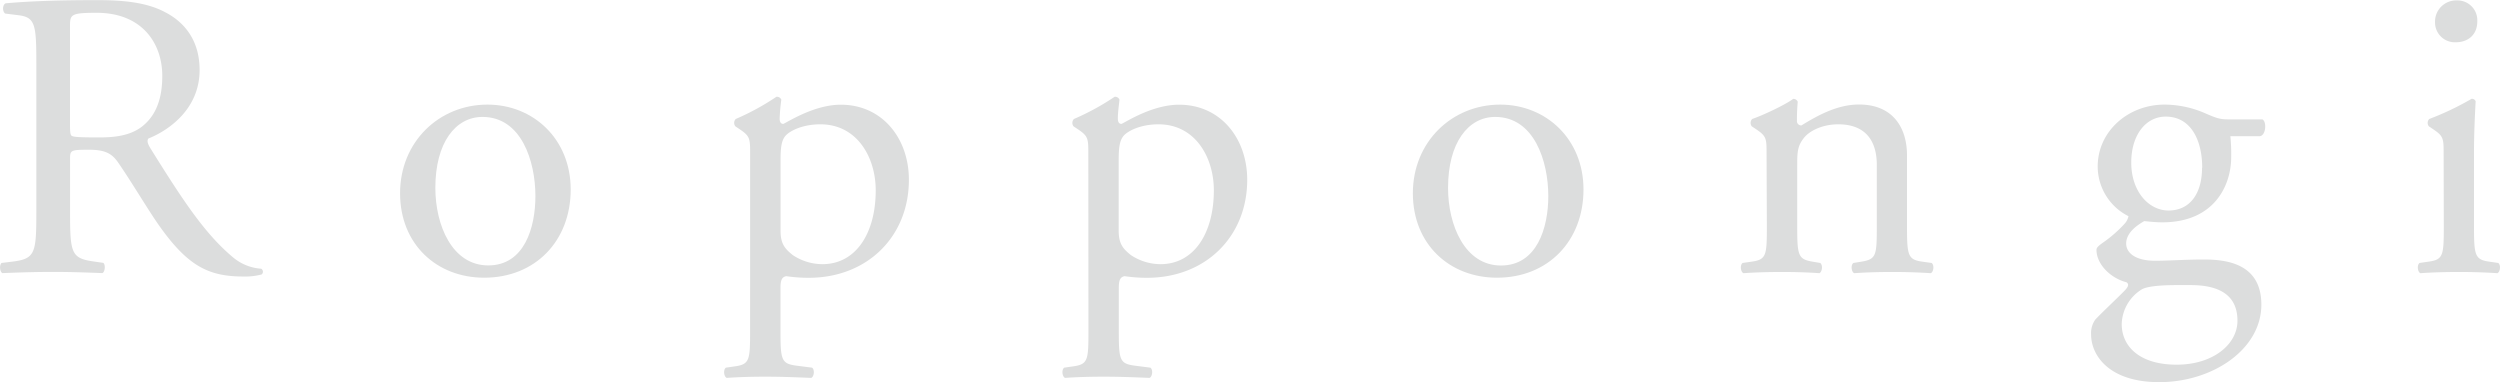 <svg xmlns="http://www.w3.org/2000/svg" viewBox="0 0 781.5 119.51"><defs><style>.cls-1{fill:#dcdddd;}</style></defs><title>アセット 2</title><g id="レイヤー_2" data-name="レイヤー 2"><g id="レイヤー_4" data-name="レイヤー 4"><path class="cls-1" d="M11.36,19.75c0-12.18-.38-14.36-5.64-15l-4.1-.51c-.9-.64-.9-2.69.13-3.2,7.18-.65,16-1,28.59-1,8,0,15.52.64,21.42,3.85,6.15,3.2,10.64,9,10.64,18,0,12.18-9.62,18.85-16,21.41-.64.77,0,2.06.64,3.08C57.27,62.83,64.07,73.09,72.79,80.4A15.27,15.27,0,0,0,81.64,84a1.08,1.08,0,0,1,.13,1.8,20.22,20.22,0,0,1-5.65.64c-10.9,0-17.44-3.21-26.54-16.16C46.24,65.53,41,56.68,37,50.91c-1.92-2.82-4-4.1-9.1-4.1-5.77,0-6,.12-6,2.82V65.78c0,13.47.26,15,7.69,16l2.7.39c.77.64.51,2.82-.26,3.2C26.24,85.15,21.88,85,16.75,85c-5.39,0-10,.13-16,.38C0,85-.3,83.1.46,82.2l3.21-.39c7.44-.89,7.69-2.56,7.69-16ZM21.88,38.09c0,2.3,0,3.71.38,4.23s2.31.64,8.85.64c4.62,0,9.49-.51,13.21-3.34,3.46-2.69,6.41-7.18,6.41-15.9C50.73,13.59,44.45,4,30.22,4c-8,0-8.34.52-8.34,4.11Z"/><path class="cls-1" d="M178.4,59.24c0,16-11,27.57-27.06,27.57-14.74,0-26.28-10.38-26.28-26.41s12.18-27.7,27.31-27.7C166.73,32.7,178.4,43.47,178.4,59.24ZM150.83,36.55c-8.46,0-14.74,8.08-14.74,22.18,0,11.67,5.25,24.24,16.54,24.24s14.74-11.8,14.74-21.67C167.37,50.4,163,36.55,150.83,36.55Z"/><path class="cls-1" d="M234.49,48.22c0-5,0-5.65-3.46-7.95l-1.15-.77a1.75,1.75,0,0,1,.12-2.31,77.29,77.29,0,0,0,12.7-6.93,1.46,1.46,0,0,1,1.54.9,57.29,57.29,0,0,0-.52,5.9c0,.9.26,1.67,1.16,1.67,1.67-.77,9.75-6,17.95-6,12.95,0,21.29,10.51,21.29,23.47,0,17.82-13.08,30.64-31.29,30.64a47.91,47.91,0,0,1-7.05-.51c-1.16.26-1.8.9-1.8,3.59v13.47c0,9.1.26,10.26,4.87,10.9l5,.64c.89.64.64,2.82-.26,3.2-6.16-.25-9.88-.38-14.36-.38s-8.47.13-12.06.38c-.89-.38-1.15-2.56-.25-3.2l2.69-.39c4.74-.64,4.87-1.92,4.87-11.15ZM244,72.07c0,4.1,1.28,5.64,3.85,7.69a16.82,16.82,0,0,0,9.23,2.82c10.52,0,16.67-9.74,16.67-23.08,0-10.26-5.77-20.64-17.31-20.64-5.51,0-9.49,2-10.9,3.59C244.37,43.86,244,45.78,244,50Z"/><path class="cls-1" d="M340.21,48.22c0-5,0-5.65-3.46-7.95l-1.16-.77a1.76,1.76,0,0,1,.13-2.31,77.7,77.7,0,0,0,12.7-6.93,1.45,1.45,0,0,1,1.53.9c-.25,2.31-.51,4.23-.51,5.9,0,.9.26,1.67,1.15,1.67,1.67-.77,9.75-6,18-6,12.95,0,21.29,10.51,21.29,23.47,0,17.82-13.08,30.64-31.29,30.64a48.18,48.18,0,0,1-7.06-.51c-1.15.26-1.79.9-1.79,3.59v13.47c0,9.1.25,10.26,4.87,10.9l5,.64c.9.64.64,2.82-.26,3.2-6.15-.25-9.87-.38-14.36-.38s-8.46.13-12.05.38c-.9-.38-1.16-2.56-.26-3.2l2.7-.39c4.74-.64,4.87-1.92,4.87-11.15Zm9.49,23.85c0,4.1,1.28,5.64,3.84,7.69a16.85,16.85,0,0,0,9.24,2.82c10.51,0,16.67-9.74,16.67-23.08,0-10.26-5.77-20.64-17.31-20.64-5.52,0-9.49,2-10.9,3.59-1.16,1.41-1.54,3.33-1.54,7.56Z"/><path class="cls-1" d="M495,59.24c0,16-11,27.57-27.05,27.57-14.75,0-26.29-10.38-26.29-26.41s12.18-27.7,27.31-27.7C483.3,32.7,495,43.47,495,59.24ZM467.4,36.55c-8.46,0-14.74,8.08-14.74,22.18C452.66,70.4,457.91,83,469.2,83S484,71.17,484,61.3C484,50.4,479.59,36.55,467.4,36.55Z"/><path class="cls-1" d="M552.23,48.22c0-5,0-5.65-3.46-7.95l-1.16-.77a1.76,1.76,0,0,1,.13-2.31c3-1,10.26-4.36,12.82-6.29a1.49,1.49,0,0,1,1.41.9c-.25,2.95-.25,4.87-.25,6a1.34,1.34,0,0,0,1.41,1.41c5.38-3.33,11.41-6.54,18-6.54,10.65,0,15,7.31,15,15.9V70.66c0,9.23.25,10.51,4.87,11.15l2.82.39c.9.64.64,2.82-.26,3.2-3.84-.25-7.56-.38-12-.38s-8.46.13-11.93.38c-.89-.38-1.15-2.56-.25-3.2l2.43-.39c4.75-.77,4.88-1.92,4.88-11.15V51.55c0-7.31-3.34-12.69-12.06-12.69-4.87,0-9.1,2-10.9,4.48-1.67,2.18-1.92,4-1.92,7.7V70.66c0,9.23.25,10.38,4.87,11.15l2.31.39c.9.64.64,2.82-.26,3.2-3.46-.25-7.18-.38-11.67-.38s-8.46.13-12.05.38c-.9-.38-1.15-2.56-.26-3.2l2.7-.39c4.74-.64,4.87-1.92,4.87-11.15Z"/><path class="cls-1" d="M707.21,37.32c1.42.64,1.16,5-.77,5.25h-9.23a55,55,0,0,1,.26,6.54c0,8.85-5.26,20.39-21.54,20.39-2.31,0-4.11-.25-5.65-.38-1.54.9-5.64,3.33-5.64,7,0,3,3,5.39,9,5.39,4.36,0,9.61-.39,15.26-.39,7.18,0,18,1.29,18,14.11,0,14-15.26,24.23-31.93,24.23-15.77,0-21.29-8.46-21.29-14.87A7.29,7.29,0,0,1,655,99.89c2.18-2.3,5.77-5.64,8.72-8.59,1.16-1.15,2.18-2.3,1-3.07-5-1.29-9.36-5.65-9.36-10.14,0-.64.51-1.15,1.92-2.17a40.68,40.68,0,0,0,6.8-5.9,5,5,0,0,0,1.28-2.44,17.41,17.41,0,0,1-9.62-15.52c0-11,9.49-19.36,20.9-19.36A32.08,32.08,0,0,1,689,35.26c4.1,1.8,5,2.06,7.82,2.06Zm-26.8,51.8c-4.1,0-9.23.26-11,1.41a13.15,13.15,0,0,0-6.16,10.78c0,6.92,5.51,12.69,17.18,12.69,11.42,0,19-6.41,19-13.72,0-7.82-5.38-11.16-14.62-11.16Zm8-36.67c0-8.72-3.59-16-11.41-16-6.15,0-10.77,5.64-10.77,14.36,0,9.11,5.51,15,11.67,15C684.77,65.78,688.36,60.27,688.36,52.45Z"/><path class="cls-1" d="M763.88,48.22c0-5,0-5.65-3.46-7.95l-1.15-.77a1.75,1.75,0,0,1,.12-2.31A87.93,87.93,0,0,0,772.6,30.9a1.2,1.2,0,0,1,1.29.77c-.26,4.49-.52,10.65-.52,15.91V70.66c0,9.23.26,10.51,4.88,11.15l2.69.39c.9.64.64,2.82-.26,3.2-3.85-.25-7.56-.38-12-.38s-8.47.13-12.06.38c-.89-.38-1.15-2.56-.25-3.2l2.69-.39c4.74-.64,4.87-1.92,4.87-11.15ZM774.4,6.67c0,4.49-3.21,6.54-6.67,6.54a6.2,6.2,0,0,1-6.54-6.29A6.63,6.63,0,0,1,768.11.13,6.2,6.2,0,0,1,774.4,6.67Z"/></g></g></svg>